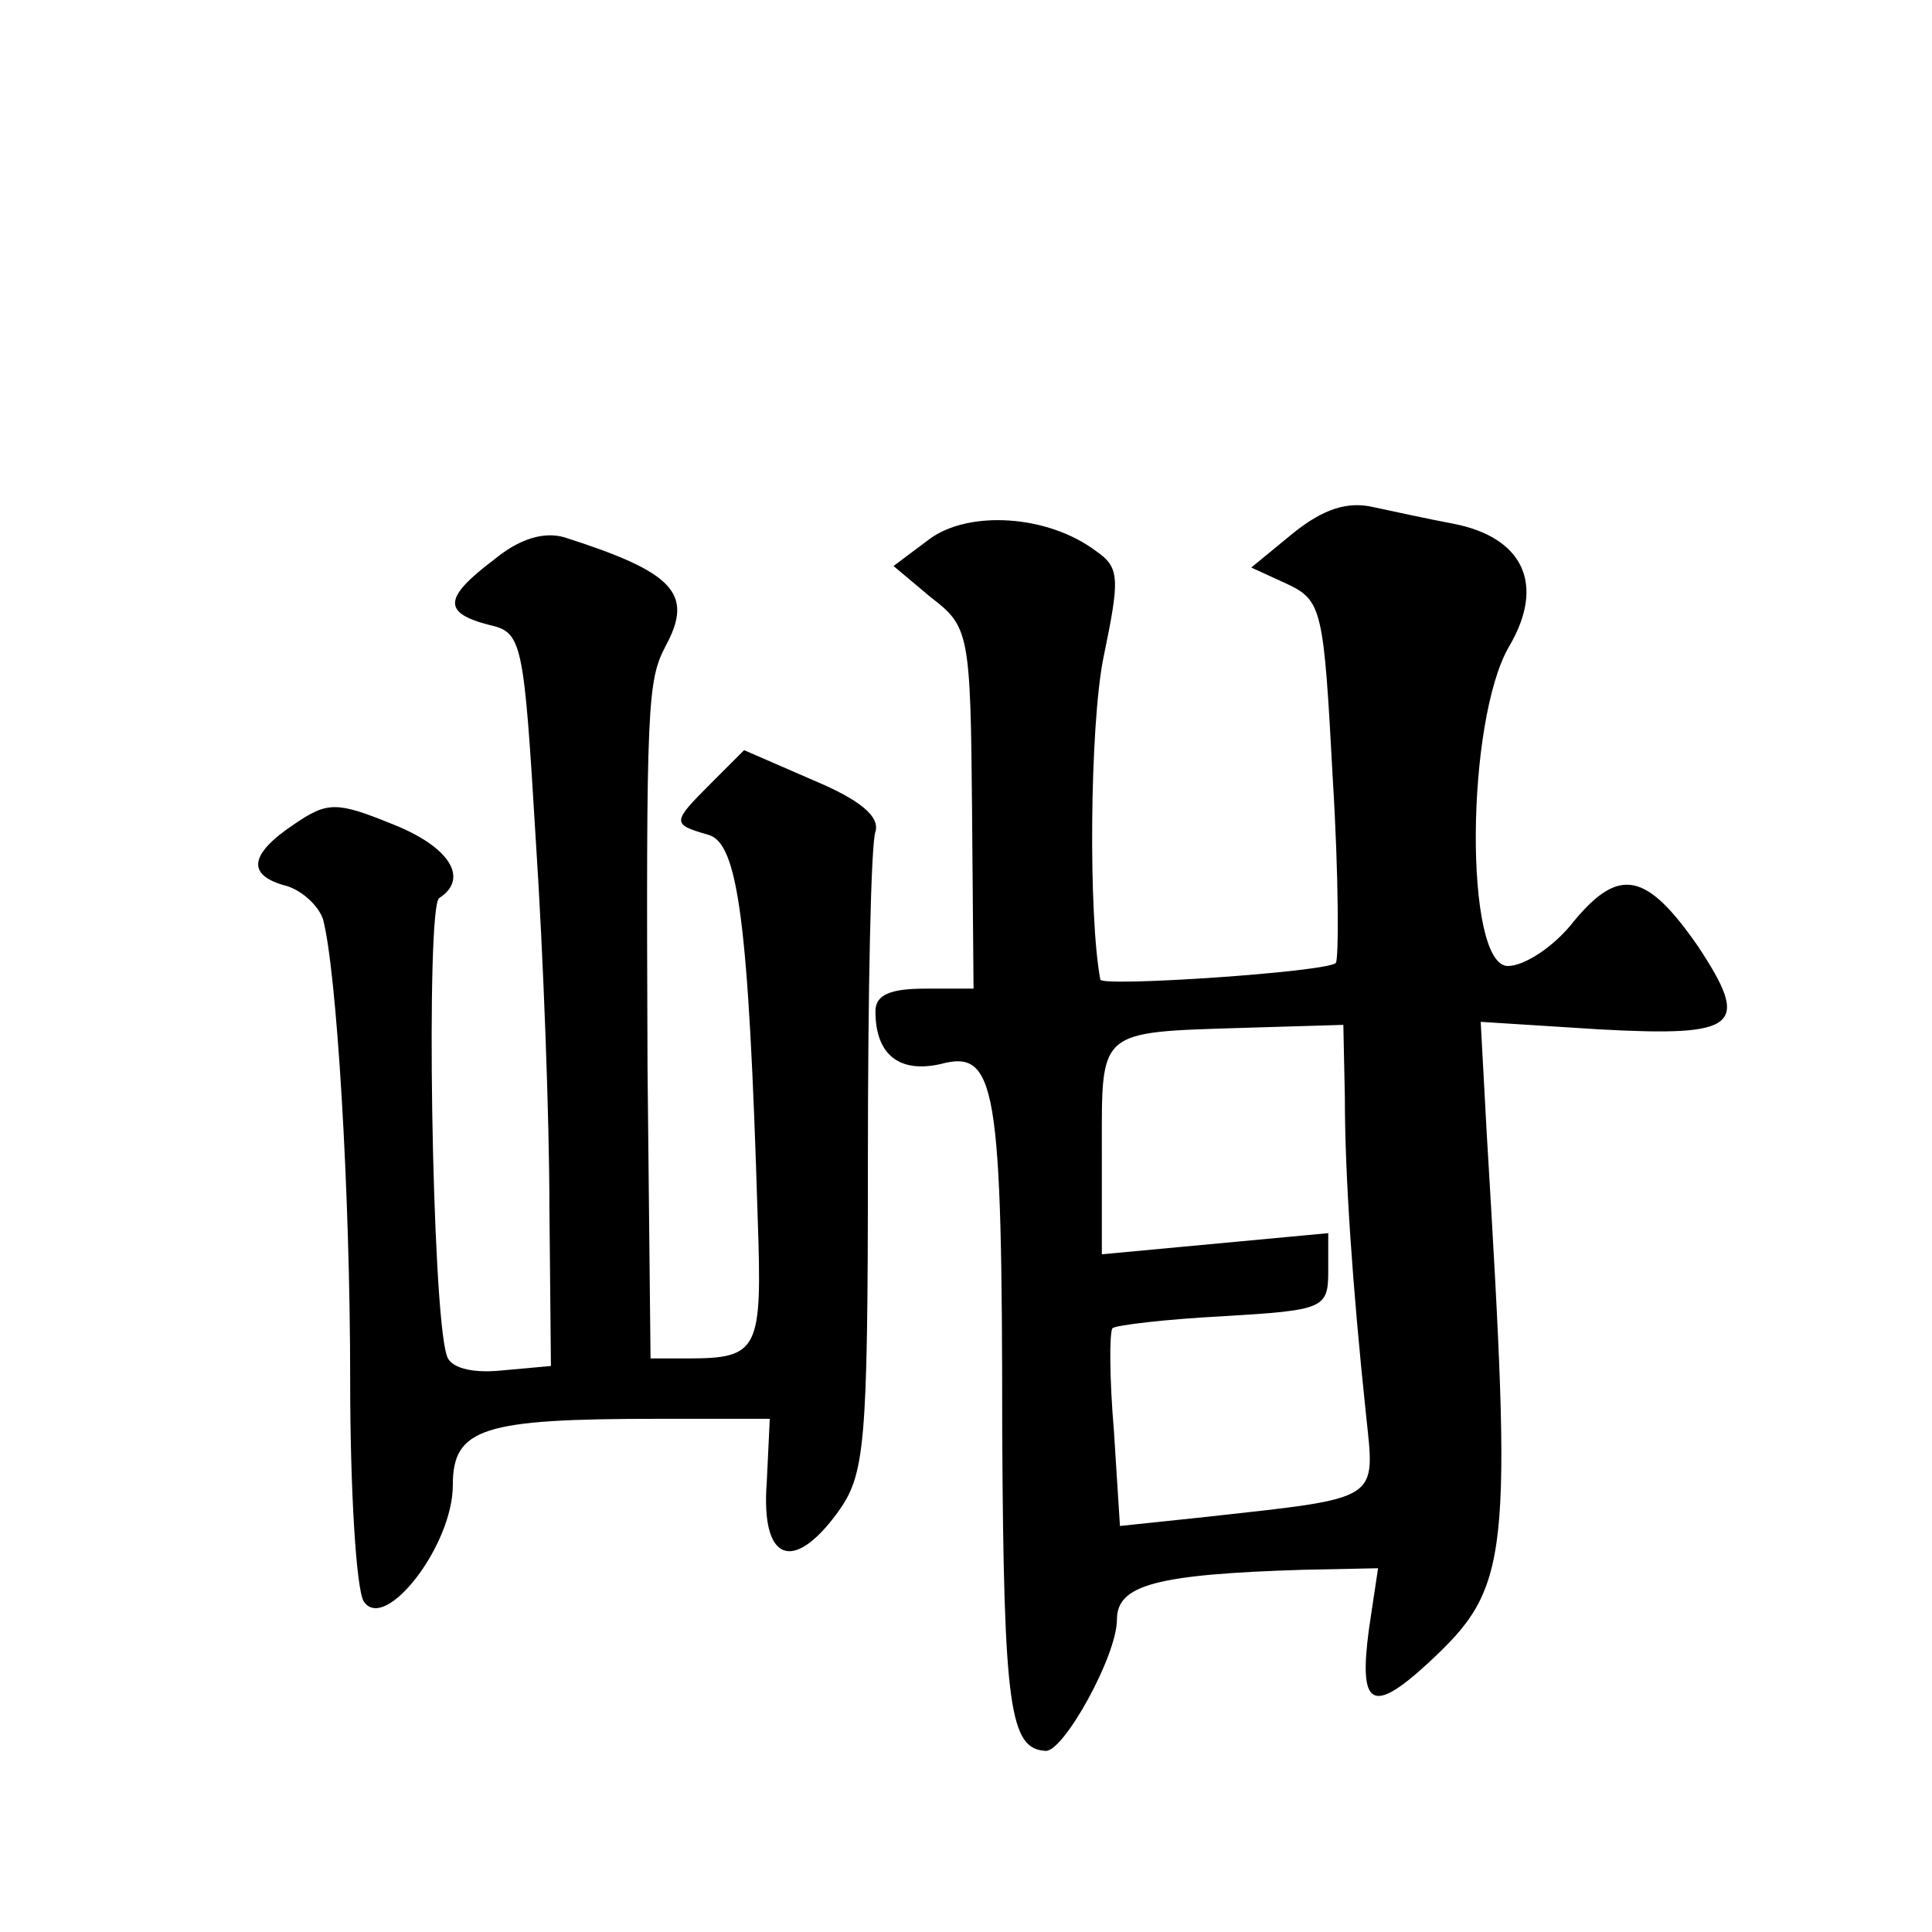 <?xml version="1.0" standalone="no"?>
<!DOCTYPE svg PUBLIC "-//W3C//DTD SVG 20010904//EN"
 "http://www.w3.org/TR/2001/REC-SVG-20010904/DTD/svg10.dtd">
<svg version="1.0" xmlns="http://www.w3.org/2000/svg"
 width="128pt" height="128pt" viewBox="0 0 128 128"
 preserveAspectRatio="xMidYMid meet">
<g transform="translate(0,128) scale(0.1,-0.1)"
fill="#0" stroke="none">
<path d="M857 927 l-28 -23 24 -11 c23 -11 24 -17 30 -129 4 -65 4 -120 2 -122
-6 -6 -155 -16 -156 -11 -8 42 -7 168 2 213 11 53 11 60 -5 71 -32 24 -84 27 -110
8 l-24 -18 25 -21 c25 -19 26 -24 27 -140 l1 -119 -32 0 c-23 0 -33 -4 -33 -15
0 -29 16 -41 43 -35 37 10 41 -13 41 -245 1 -182 5 -209 29 -210 12 0 47 63 47
87 0 23 26 30 124 33 l49 1 -6 -40 c-7 -52 2 -57 39 -23 55 51 56 67 39 351 l-4
74 79 -5 c92 -5 100 2 65 55 -34 49 -52 53 -82 17 -13 -17 -33 -30 -44 -30 -29
0 -28 163 1 212 24 41 9 72 -37 81 -16 3 -39 8 -53 11 -17 4 -33 -1 -53 -17z m34
-374 c0 -51 5 -125 14 -210 6 -58 11 -55 -106 -68 l-57 -6 -4 63 c-3 35 -3 65 -1
68 2 2 35 6 74 8 66 4 69 5 69 30 l0 25 -75 -7 -75 -7 0 70 c0 79 -3 77 93 80 l67
2 1 -48z M327 909 c-33 -25 -34 -35 -3 -43 22 -5 23 -10 31 -143 5 -76 9 -185 9
-243 l1 -105 -33 -3 c-20 -2 -34 2 -36 10 -10 30 -14 298 -5 303 20 13 7 34 -31
49 -37 15 -43 15 -65 0 -30 -20 -32 -34 -5 -41 10 -3 21 -13 24 -22 9 -34 18 -179
18 -306 0 -72 4 -138 9 -146 14 -21 59 37 59 77 0 38 20 44 136 44 l74 0 -2 -42
c-4 -52 17 -61 47 -20 18 25 20 43 20 232 0 113 2 211 5 219 3 10 -10 21 -41 34
l-46 20 -22 -22 c-26 -26 -26 -27 -2 -34 20 -5 27 -57 33 -254 3 -88 1 -93 -47
-93 l-24 0 -2 193 c-1 242 0 256 12 279 19 35 5 49 -67 72 -14 4 -30 -1 -47 -15z"/>
</g>
</svg>
